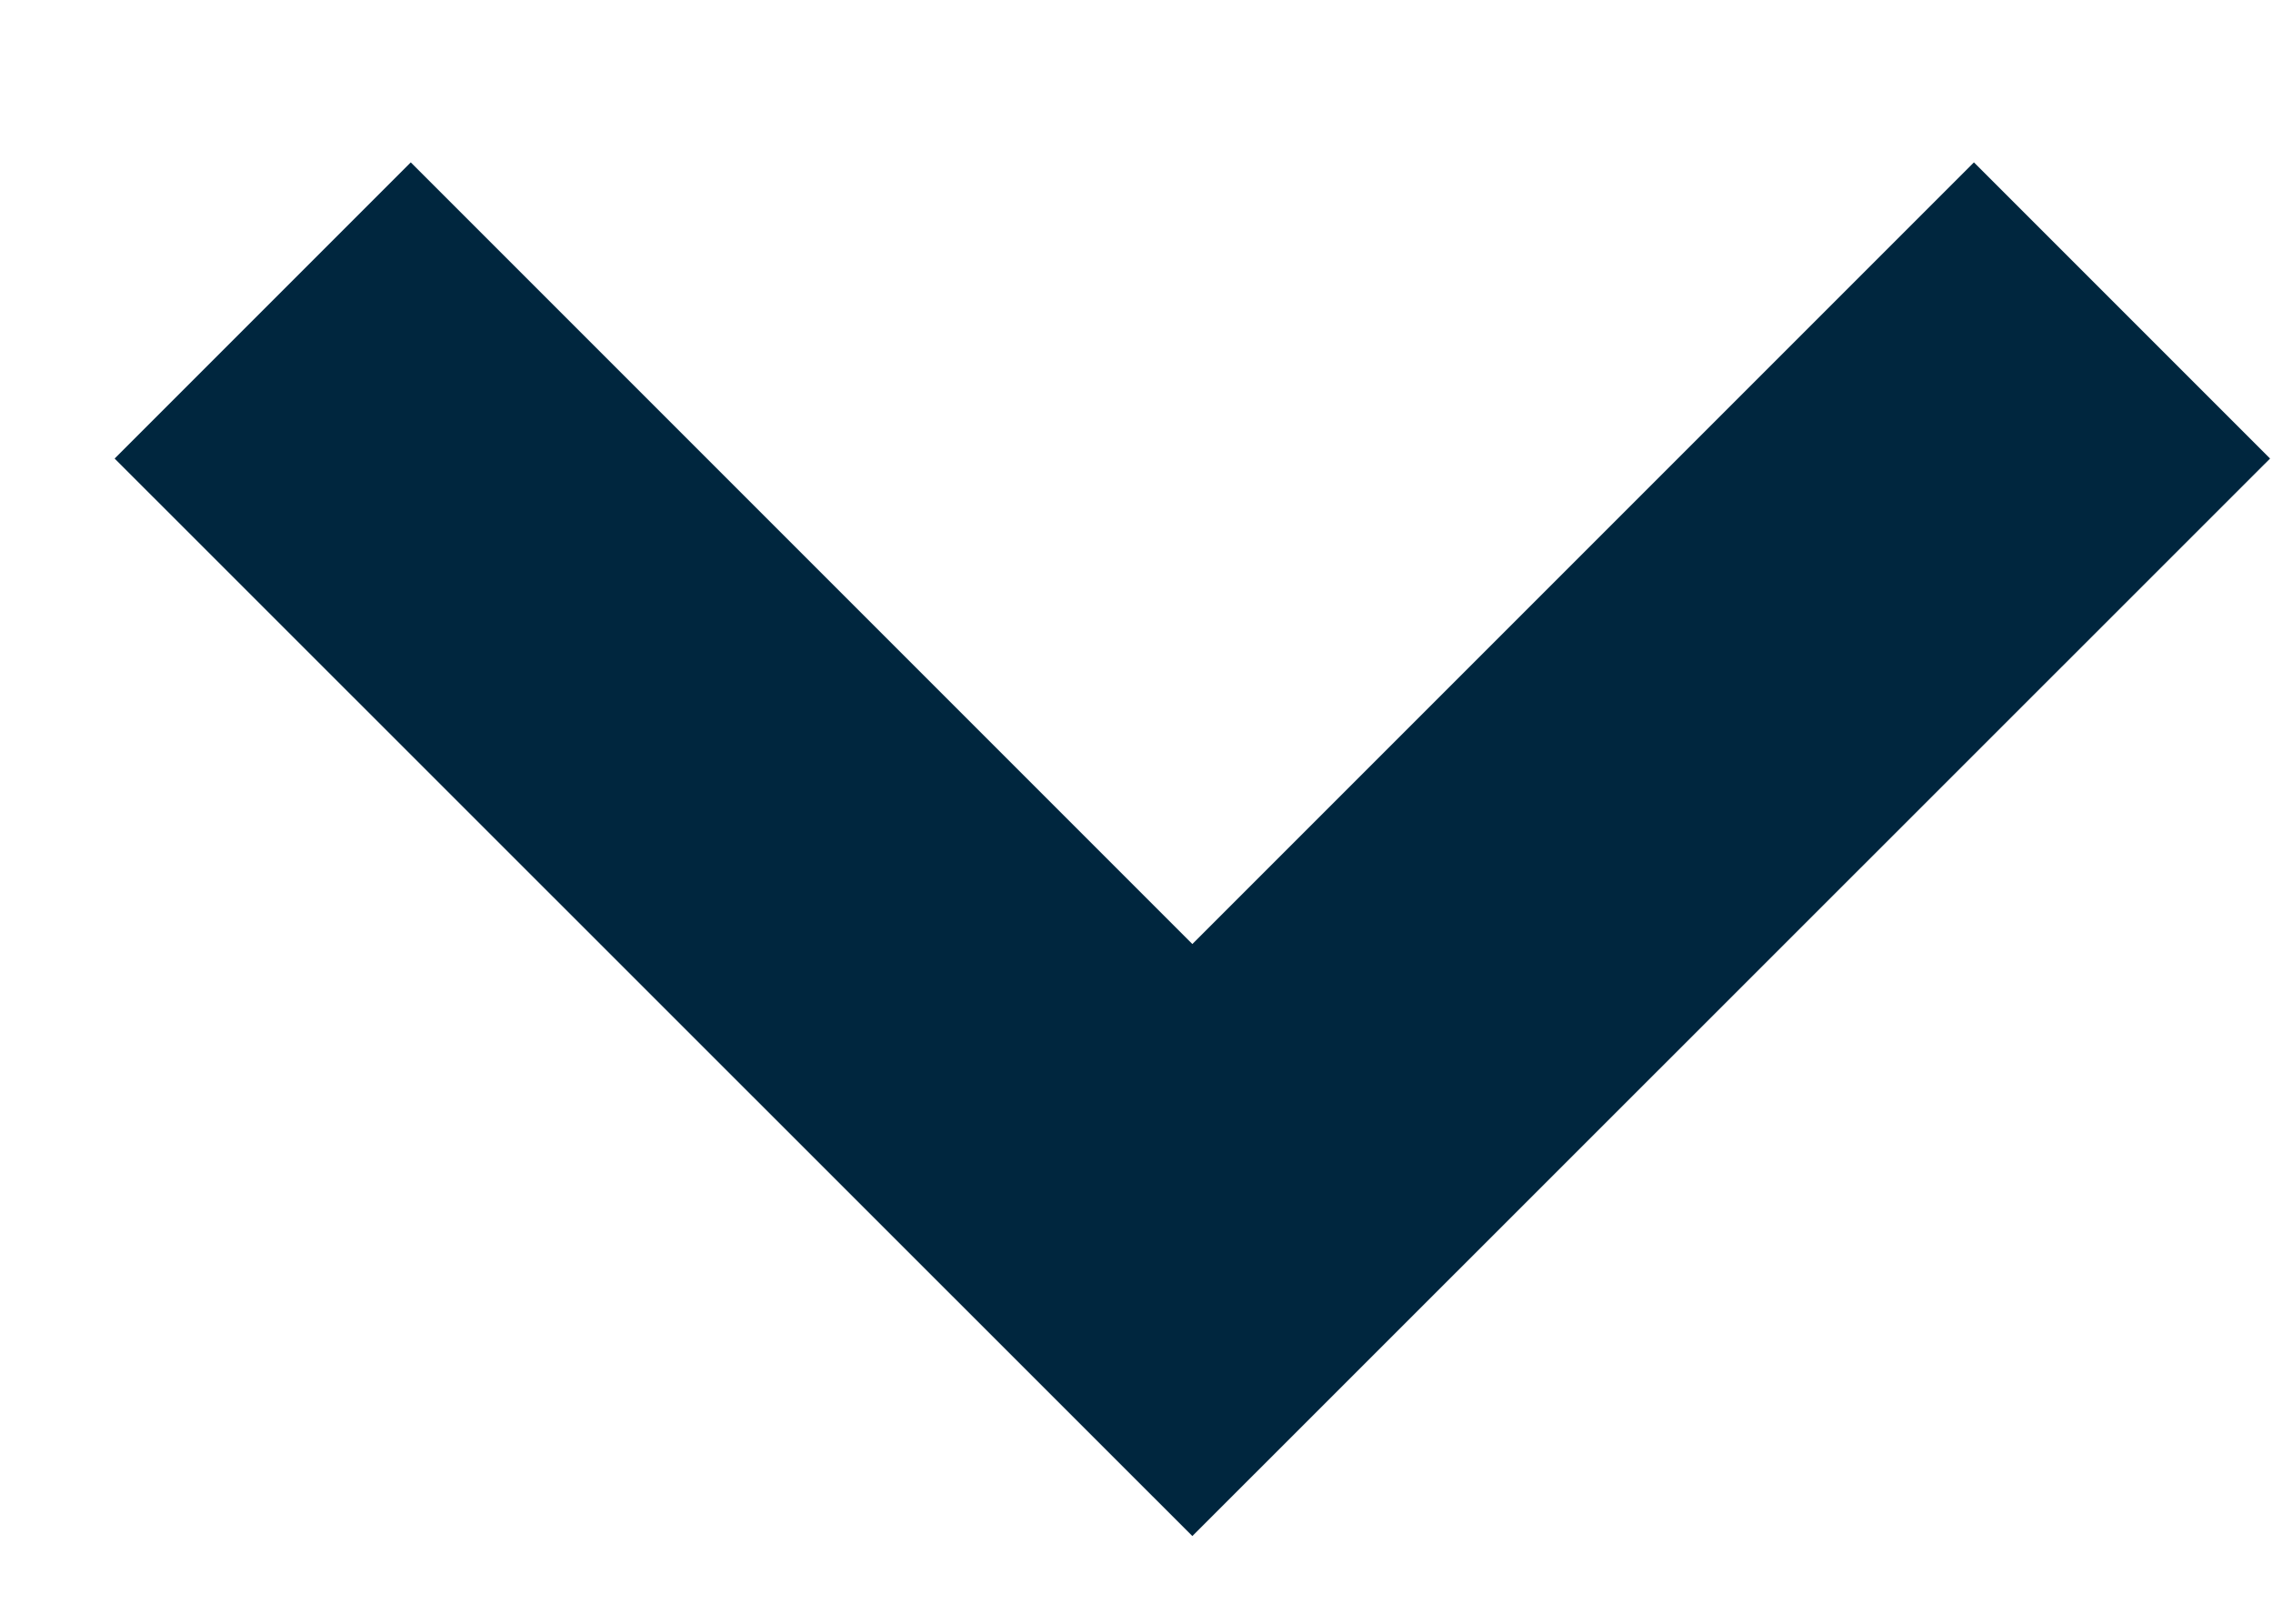 <svg xmlns="http://www.w3.org/2000/svg" width="7" height="5" viewBox="0 0 7 5" fill="none">
  <path d="M6.079 0.5L3.672 2.907L1.265 0.5L0.353 1.412L3.672 4.73L6.991 1.412L6.079 0.5Z" fill="#00263E"/>
</svg>